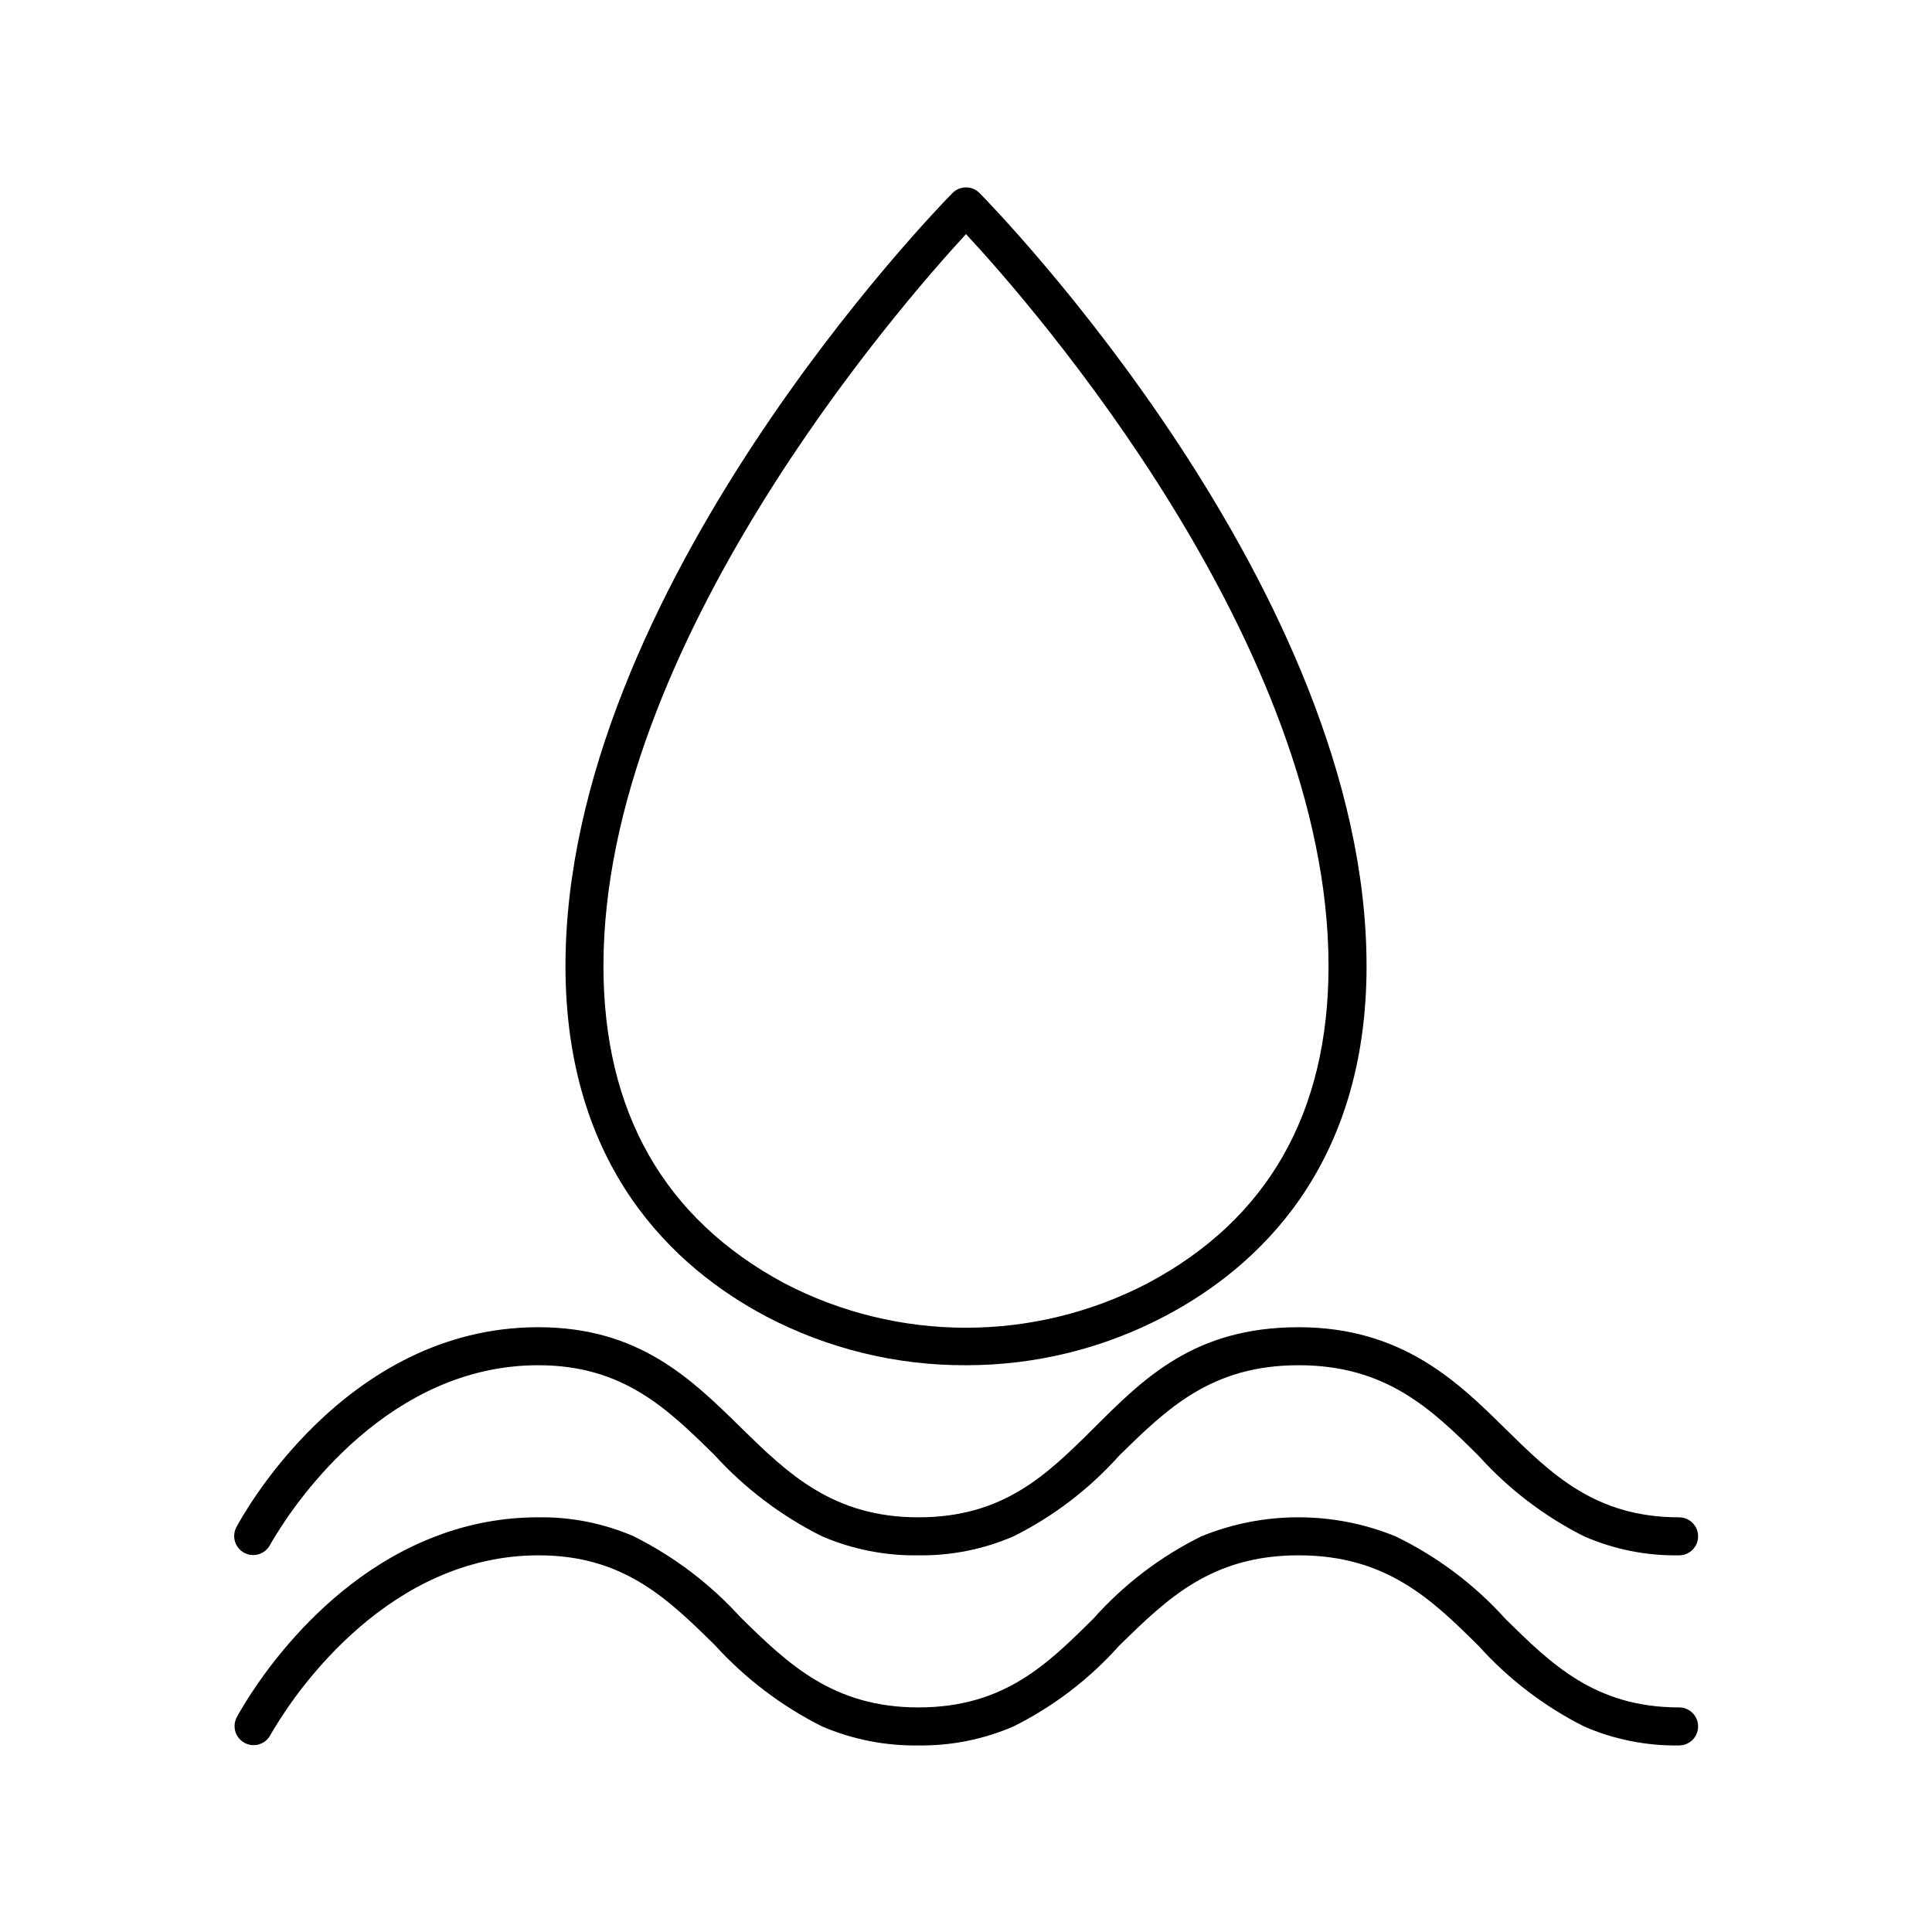 <?xml version="1.0" encoding="UTF-8"?>
<!-- Uploaded to: ICON Repo, www.svgrepo.com, Generator: ICON Repo Mixer Tools -->
<svg fill="#000000" width="800px" height="800px" version="1.1" viewBox="144 144 512 512" xmlns="http://www.w3.org/2000/svg">
 <g>
  <path d="m400 505.8c18.438 0.023 36.602-4.477 52.898-13.098 24.336-12.848 53.254-39.449 53.254-92.699 0-99.504-98.395-200.62-102.57-204.85l-0.004-0.004c-0.945-0.953-2.231-1.488-3.574-1.488s-2.633 0.535-3.578 1.488c-4.18 4.231-102.57 105.35-102.57 204.85 0 53.453 28.918 80.055 53.254 92.902l-0.004 0.004c16.32 8.547 34.48 12.973 52.902 12.895zm-96.078-105.8c0-84.891 78.242-174.62 96.078-193.96 17.832 19.141 96.074 108.82 96.074 193.96 0 38.895-16.121 67.156-47.863 84.035h0.004c-30.211 15.77-66.223 15.77-96.43 0-31.742-17.082-47.863-45.344-47.863-84.035z"/>
  <path d="m286.64 505.8c22.469 0 34.16 11.488 46.602 23.68 8.113 8.934 17.82 16.281 28.617 21.664 8.066 3.461 16.77 5.176 25.543 5.039 8.66 0.113 17.242-1.602 25.191-5.039 10.633-5.309 20.156-12.59 28.062-21.461 12.594-12.293 24.285-23.883 47.508-23.883 23.227 0 35.266 11.688 47.711 24.031v0.004c7.902 8.77 17.367 15.996 27.91 21.309 7.941 3.465 16.531 5.184 25.191 5.039 2.785 0 5.039-2.254 5.039-5.039 0-2.781-2.254-5.039-5.039-5.039-22.168 0-33.754-11.387-45.996-23.426-12.242-12.039-27.105-26.953-54.816-26.953-27.711 0-41.109 13.602-54.359 26.801-12.242 12.145-23.73 23.578-46.402 23.578s-34.613-11.586-47.105-23.832c-13.301-13.047-27.105-26.547-53.656-26.547-51.59 0-78.895 50.883-80.055 53.102-1.215 2.453-0.254 5.426 2.172 6.699 2.422 1.27 5.418 0.379 6.746-2.016 0 0 0.504-0.957 1.41-2.367 5.793-9.57 30.18-45.344 69.727-45.344z"/>
  <path d="m462.37 551.14c-10.832 5.352-20.531 12.742-28.566 21.766-12.242 12.141-23.73 23.578-46.402 23.578s-34.613-11.586-47.105-23.832c-8.039-8.867-17.656-16.164-28.363-21.512-7.949-3.441-16.531-5.156-25.191-5.039-9.316-0.016-18.559 1.695-27.258 5.039-33.906 12.898-51.844 46.301-52.801 48.062h0.004c-1.215 2.453-0.254 5.426 2.168 6.699 2.426 1.273 5.418 0.379 6.75-2.012 0 0 0.504-0.957 1.41-2.367 5.793-9.574 30.23-45.344 69.727-45.344 22.469 0 34.16 11.488 46.602 23.68 8.086 8.922 17.754 16.266 28.516 21.664 8.066 3.457 16.77 5.176 25.543 5.035 8.66 0.117 17.242-1.602 25.191-5.035 10.633-5.309 20.156-12.594 28.062-21.465 12.594-12.293 24.285-23.879 47.508-23.879 23.227 0 35.266 11.688 47.711 24.031 7.902 8.773 17.367 16 27.91 21.312 7.941 3.465 16.531 5.18 25.191 5.035 2.785 0 5.039-2.254 5.039-5.035 0-2.785-2.254-5.039-5.039-5.039-22.168 0-33.754-11.387-45.996-23.426-8.211-9.129-18.117-16.574-29.172-21.918-16.488-6.719-34.949-6.719-51.438 0z"/>
 </g>
</svg>